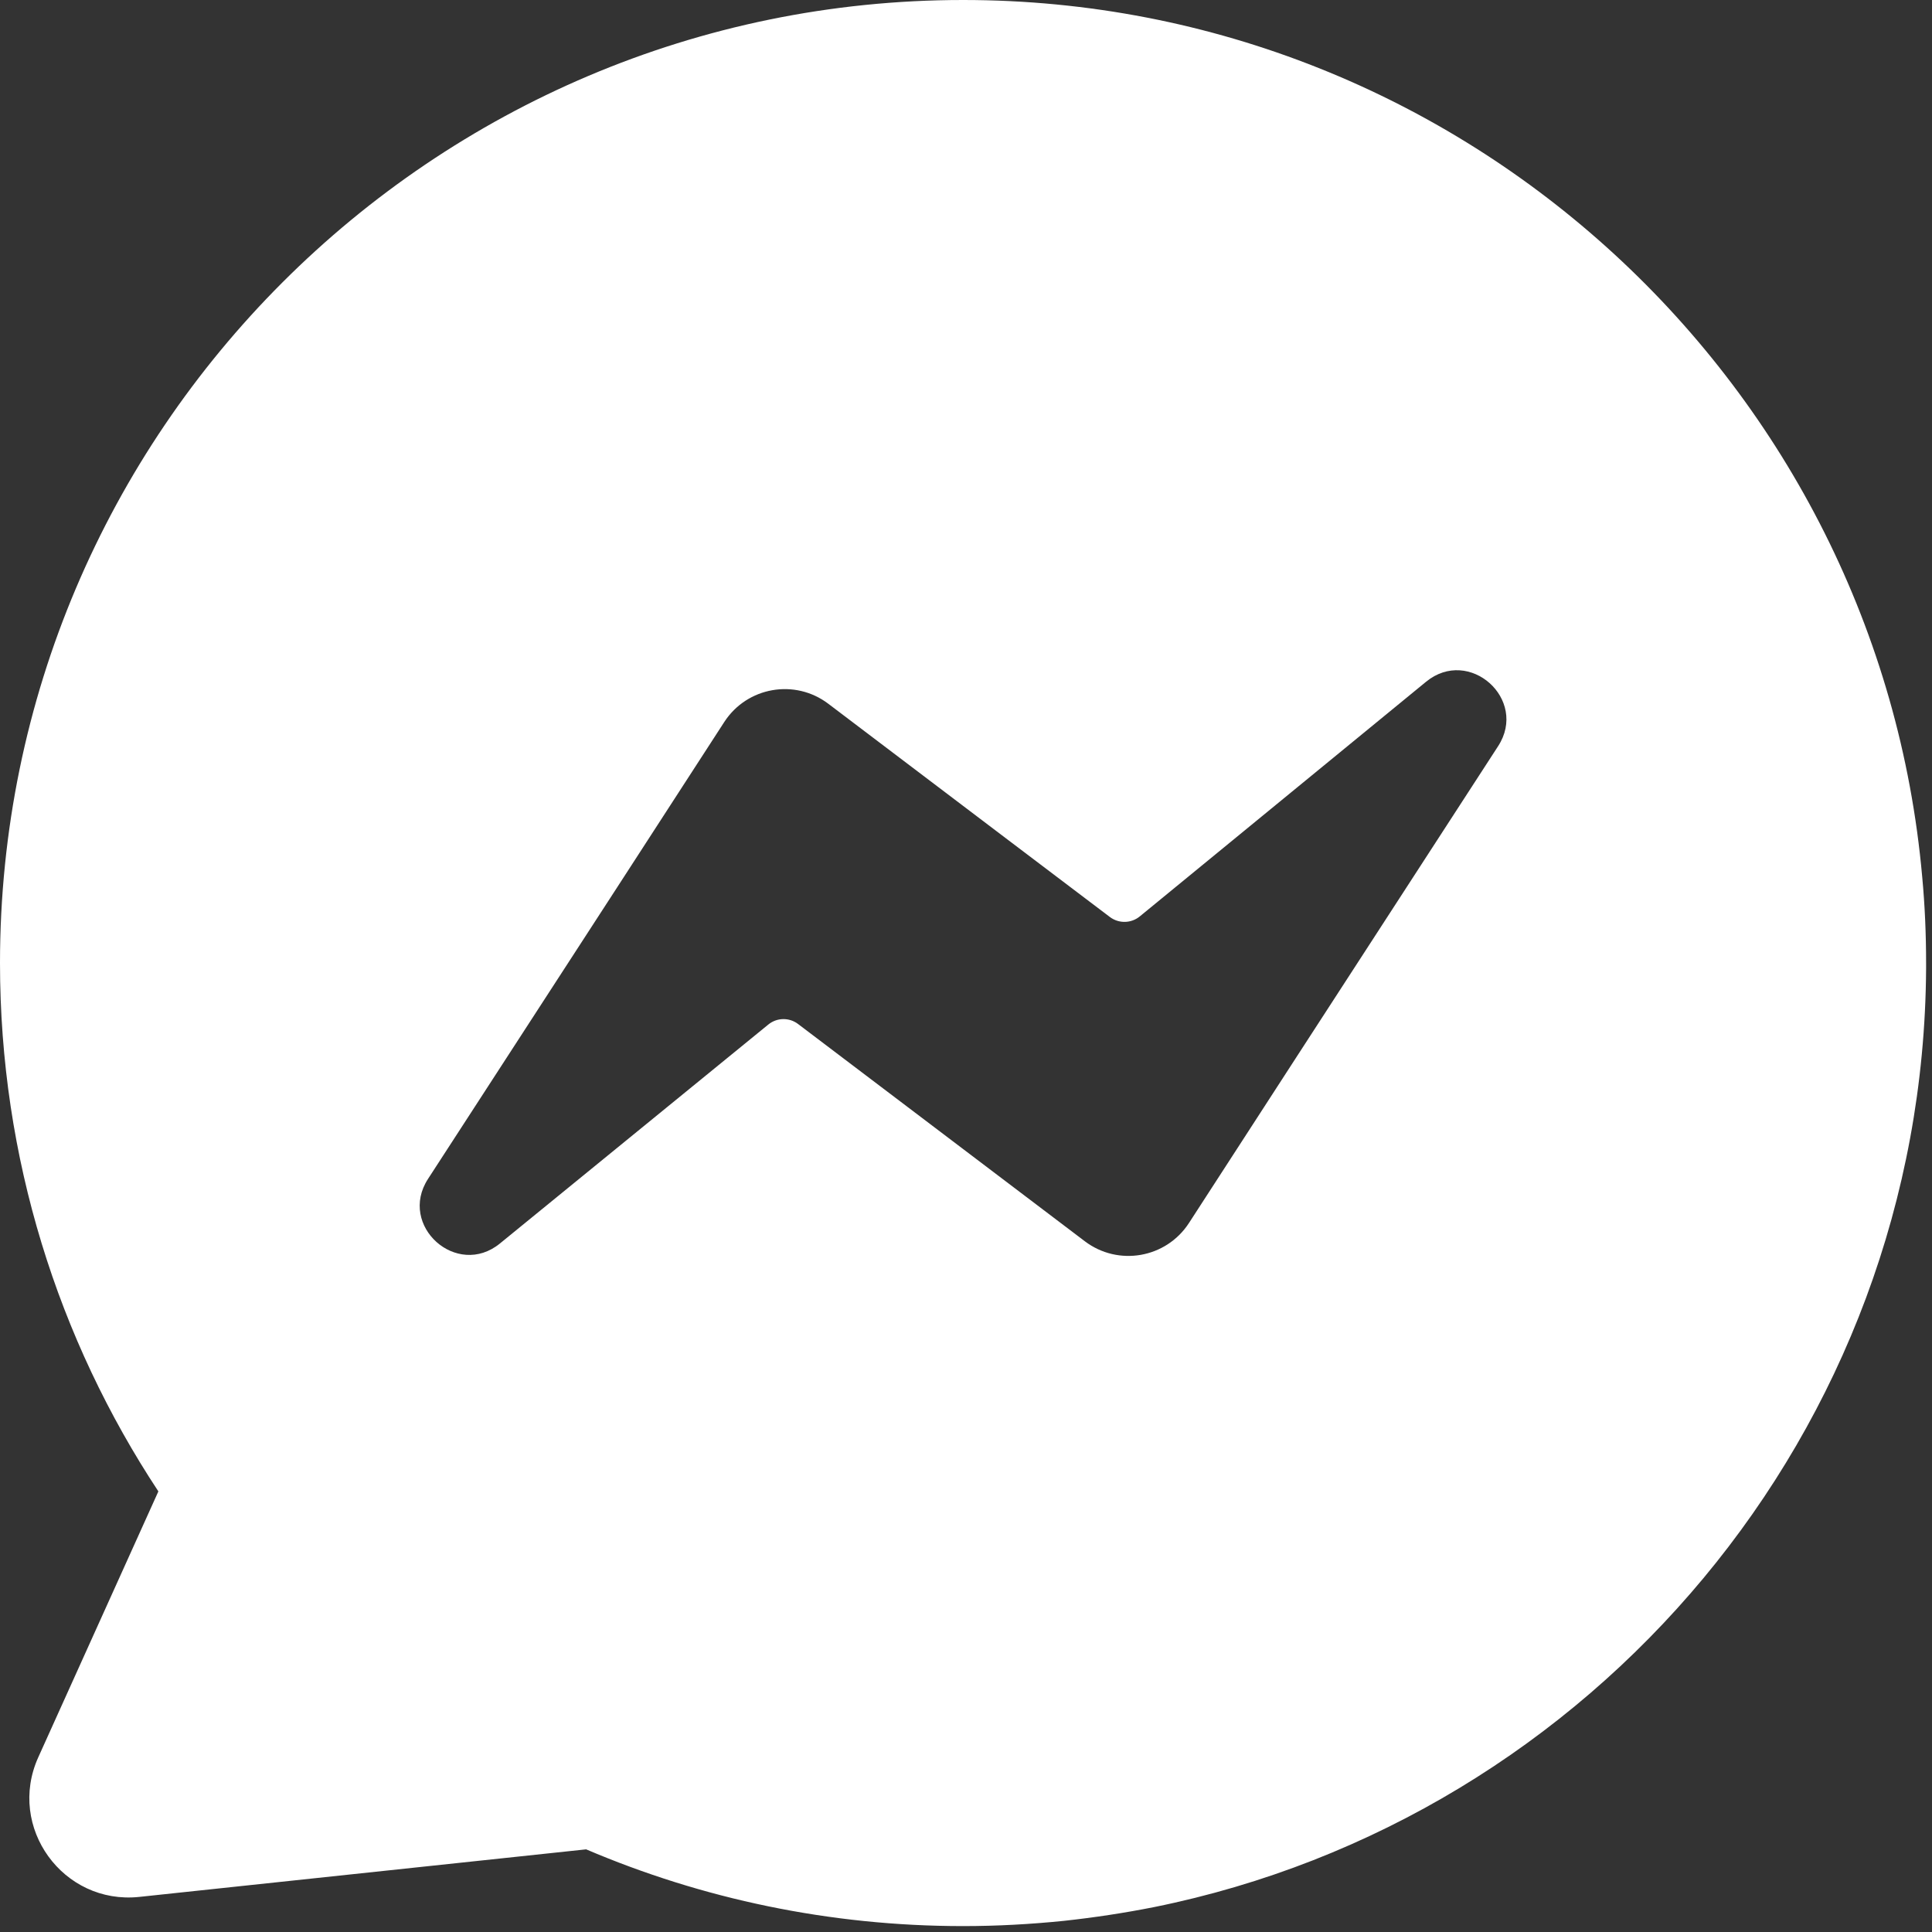 <svg width="36" height="36" viewBox="0 0 36 36" fill="none" xmlns="http://www.w3.org/2000/svg">
<rect x="0" y="0" width="36" height="36" fill="#333333" stroke="none"/>
<path d="M35.818 16.344C35.007 7.198 27.303 0 17.946 0C8.052 0 0 8.052 0 17.944C0 21.576 1.085 24.962 2.951 27.79L0.713 32.745C0.125 34.048 1.175 35.497 2.596 35.346L10.922 34.46C13.079 35.38 15.456 35.89 17.946 35.89C18.58 35.89 19.209 35.855 19.827 35.792C20.396 35.73 20.955 35.645 21.509 35.535C29.671 33.883 35.84 26.673 35.89 18.049V17.944C35.89 17.407 35.867 16.869 35.818 16.344ZM27.915 13.904L24.146 19.715L22.154 22.79C21.728 23.445 20.837 23.601 20.214 23.129L16.908 20.624L14.871 19.081C14.707 18.956 14.477 18.959 14.316 19.091L9.316 23.17C8.512 23.827 7.411 22.839 7.975 21.968L11.504 16.528L13.496 13.453C13.921 12.798 14.813 12.642 15.435 13.114L18.644 15.545L20.681 17.087C20.847 17.212 21.077 17.208 21.238 17.076L26.572 12.704C27.376 12.044 28.481 13.031 27.915 13.904Z" fill="white"/>
</svg>
